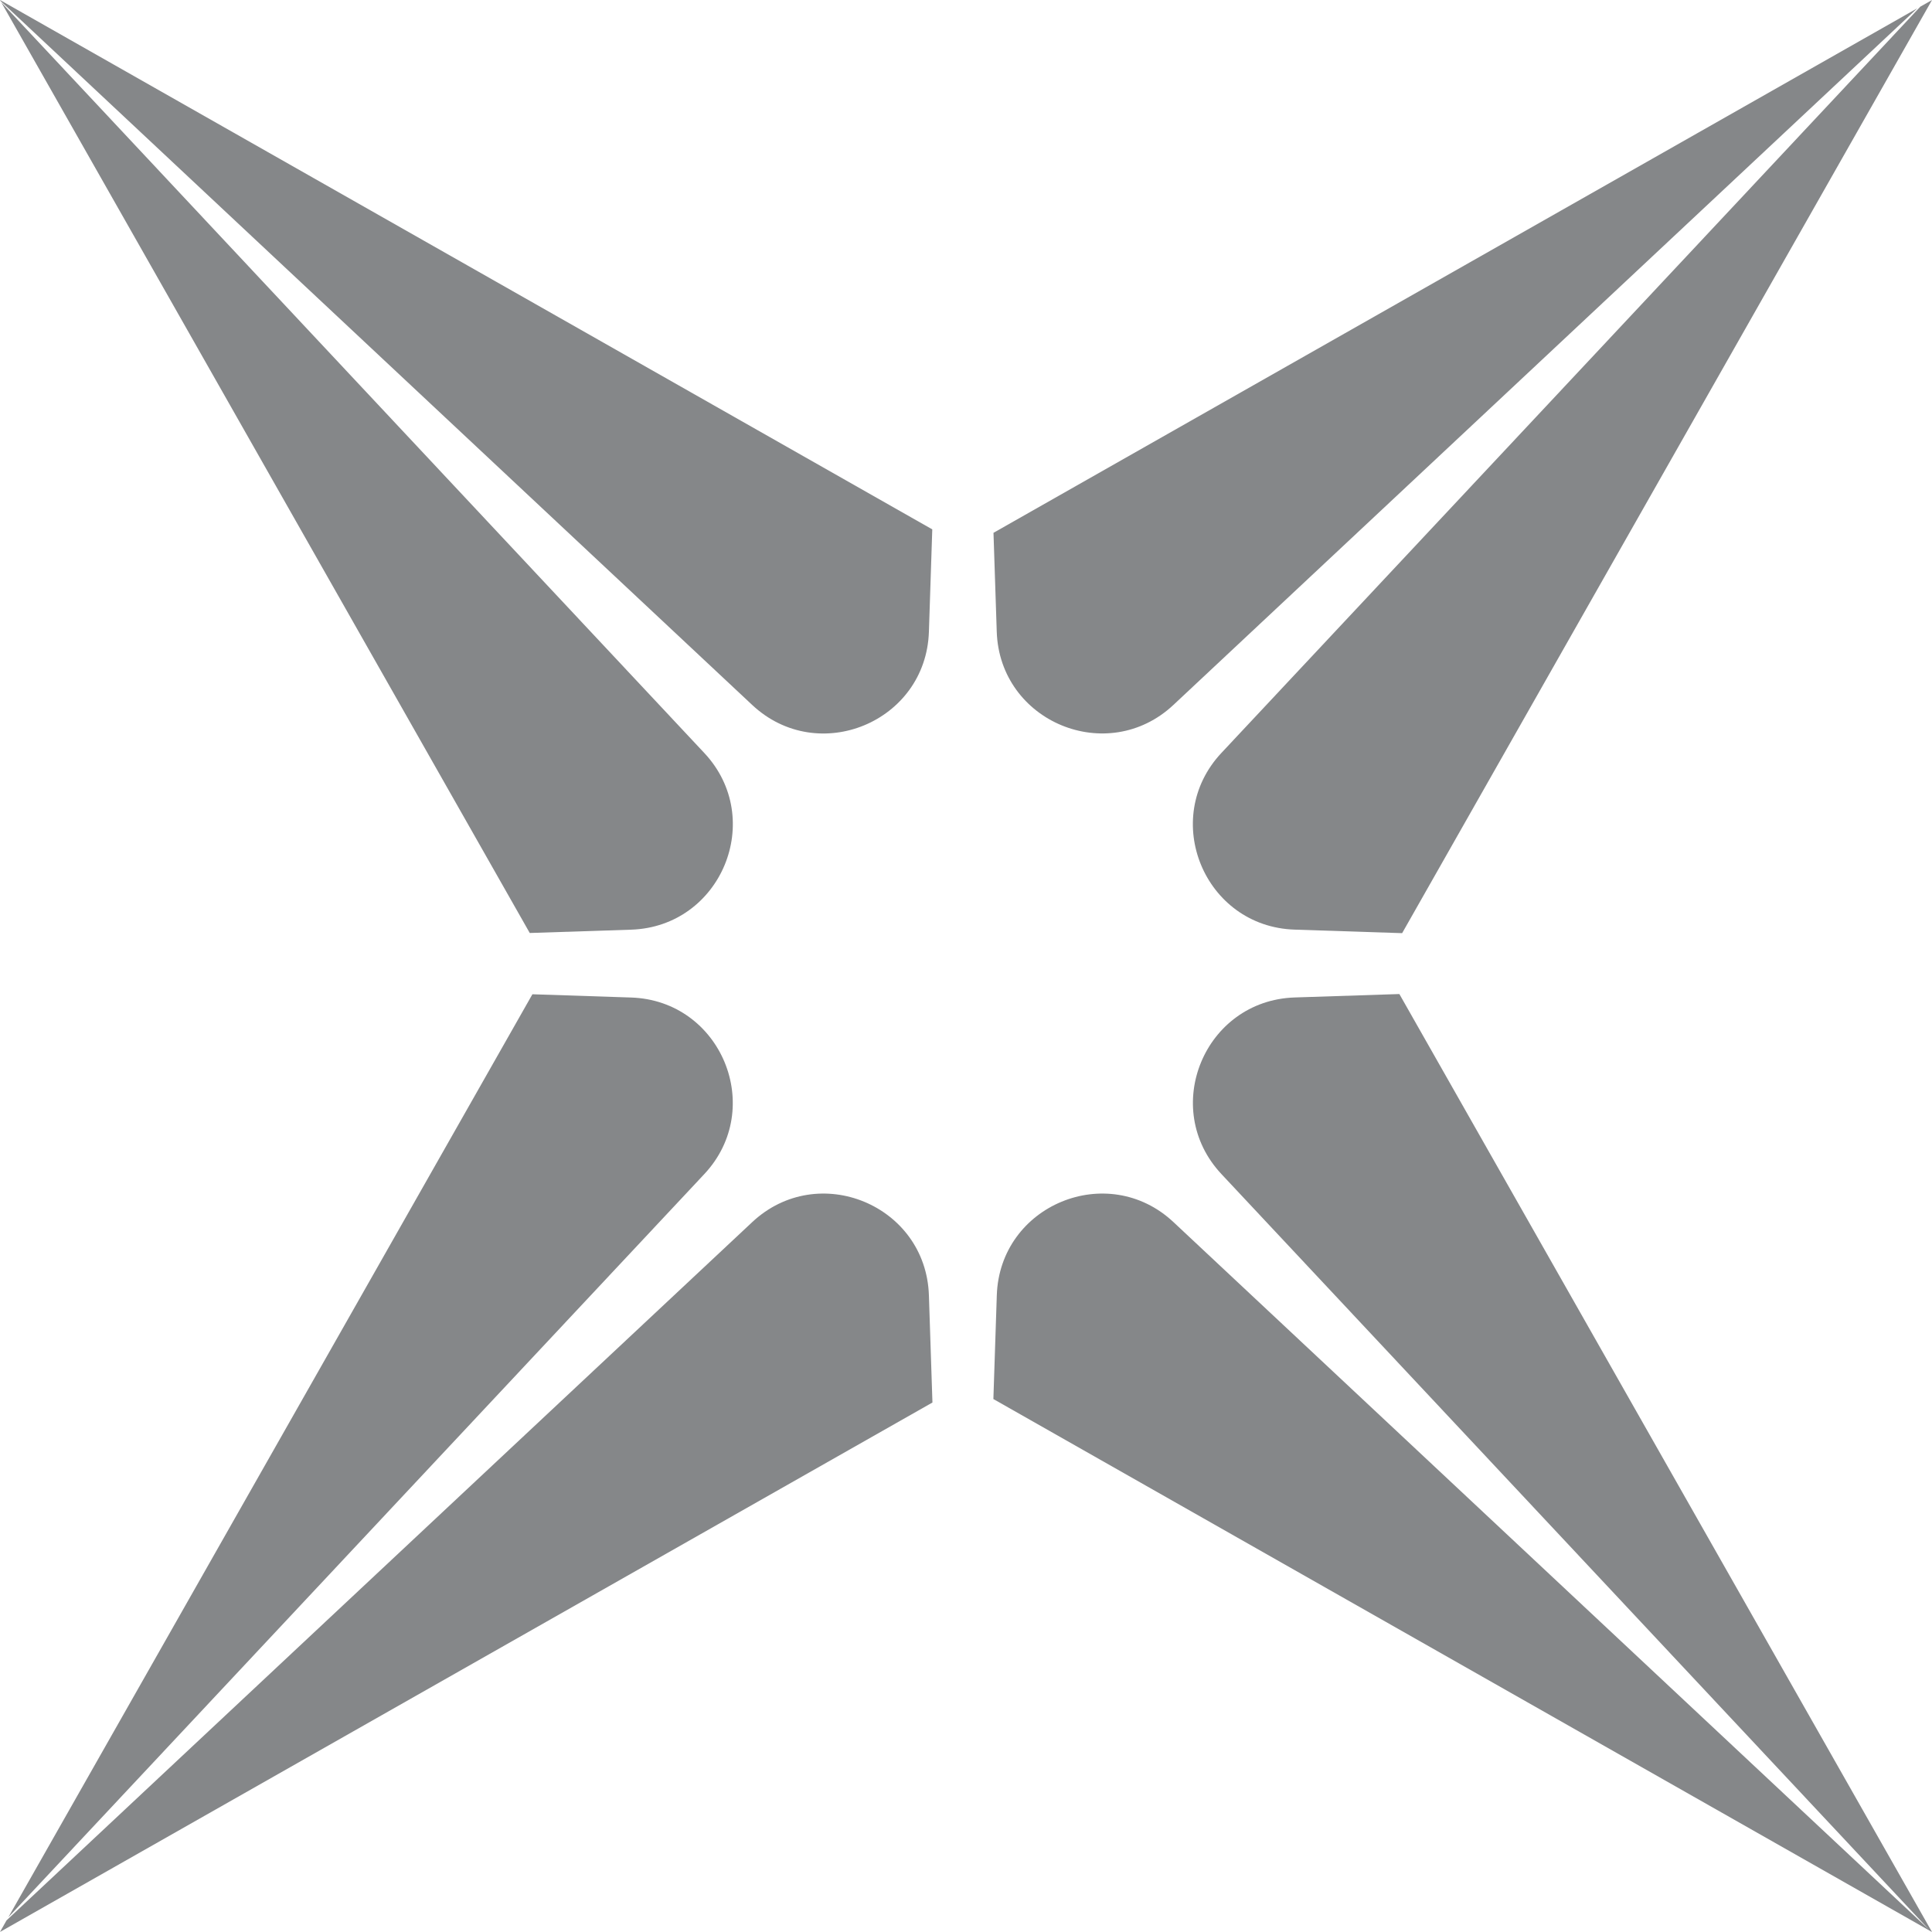 <?xml version="1.0" encoding="UTF-8"?> <svg xmlns="http://www.w3.org/2000/svg" width="35" height="35" viewBox="0 0 35 35" fill="none"><path d="M12.758 21.271C13.876 20.078 13.066 18.124 11.432 18.071L9.645 18.012L0.151 34.733L12.758 21.271Z" fill="#0D1114" fill-opacity="0.5"></path><path d="M13.627 12.771C14.821 13.889 16.775 13.079 16.828 11.445L16.889 9.59L0 0L0.011 0.019L13.627 12.771Z" fill="#0D1114" fill-opacity="0.5"></path><path d="M17.998 9.653L18.057 11.444C18.111 13.078 20.064 13.888 21.258 12.77L34.734 0.15L17.997 9.653H17.998Z" fill="#0D1114" fill-opacity="0.5"></path><path d="M22.127 13.64C21.009 14.834 21.819 16.788 23.453 16.841L25.401 16.905L35 0.001L34.789 0.12L22.127 13.64Z" fill="#0D1114" fill-opacity="0.5"></path><path d="M23.454 18.07C21.82 18.124 21.01 20.077 22.128 21.27L34.944 34.955L21.259 22.14C20.066 21.022 18.111 21.831 18.058 23.466L17.996 25.345L35 35L25.351 18.008L23.453 18.07H23.454Z" fill="#0D1114" fill-opacity="0.5"></path><path d="M16.828 23.466C16.775 21.831 14.821 21.022 13.627 22.14L0.118 34.79L0 34.999L16.892 25.408L16.828 23.466Z" fill="#0D1114" fill-opacity="0.5"></path><path d="M12.758 13.64L0.023 0.042L9.597 16.902L11.433 16.842C13.067 16.788 13.877 14.835 12.759 13.641L12.758 13.64Z" fill="#0D1114" fill-opacity="0.5"></path></svg> 